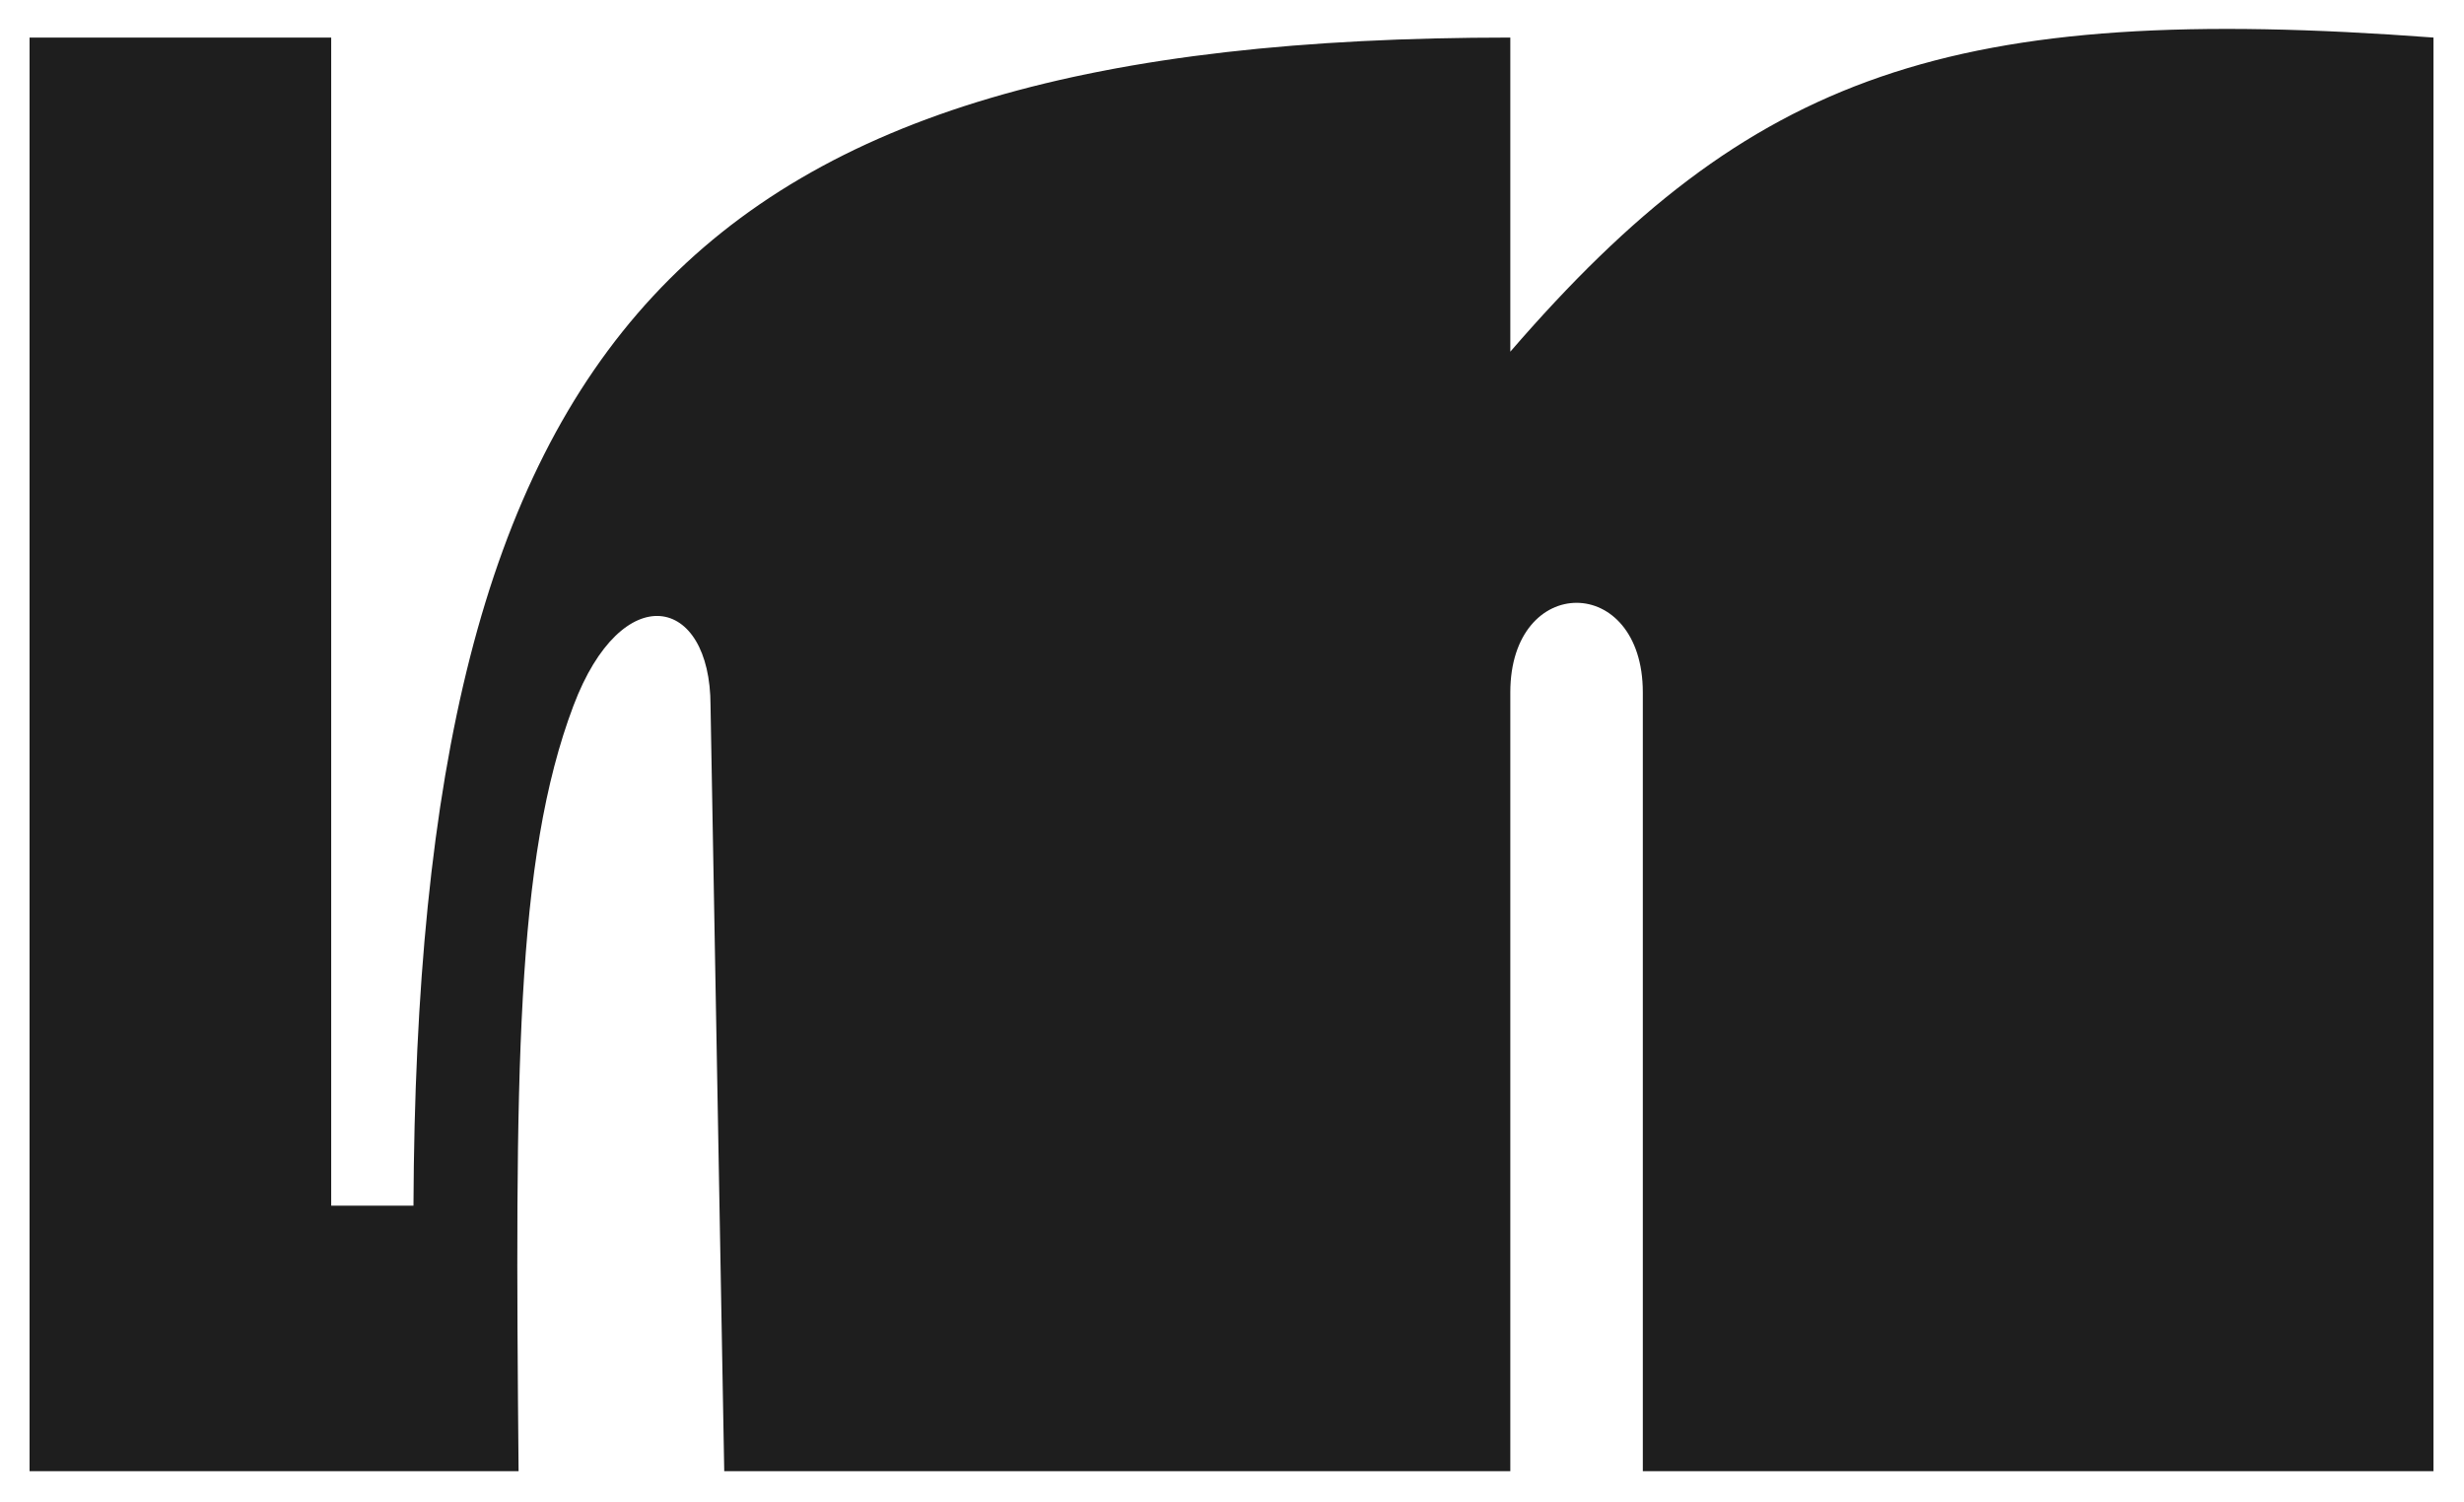 <svg xmlns="http://www.w3.org/2000/svg" width="41" height="25" viewBox="0 0 41 25" fill="none">
  <path d="M5.511 0.625L0.492 0.625L0.492 24.481H8.629C8.569 17.862 8.574 14.304 9.542 11.743C10.349 9.607 11.823 9.902 11.823 11.743L12.051 24.481H25.131V11.522C25.131 9.534 27.336 9.534 27.336 11.522V24.481H40.492V0.625C32.448 0.023 29.129 1.225 25.131 5.852V0.625C11.367 0.625 6.942 5.619 6.88 20.063H5.511L5.511 0.625Z" fill="#1E1E1E"/>
</svg>